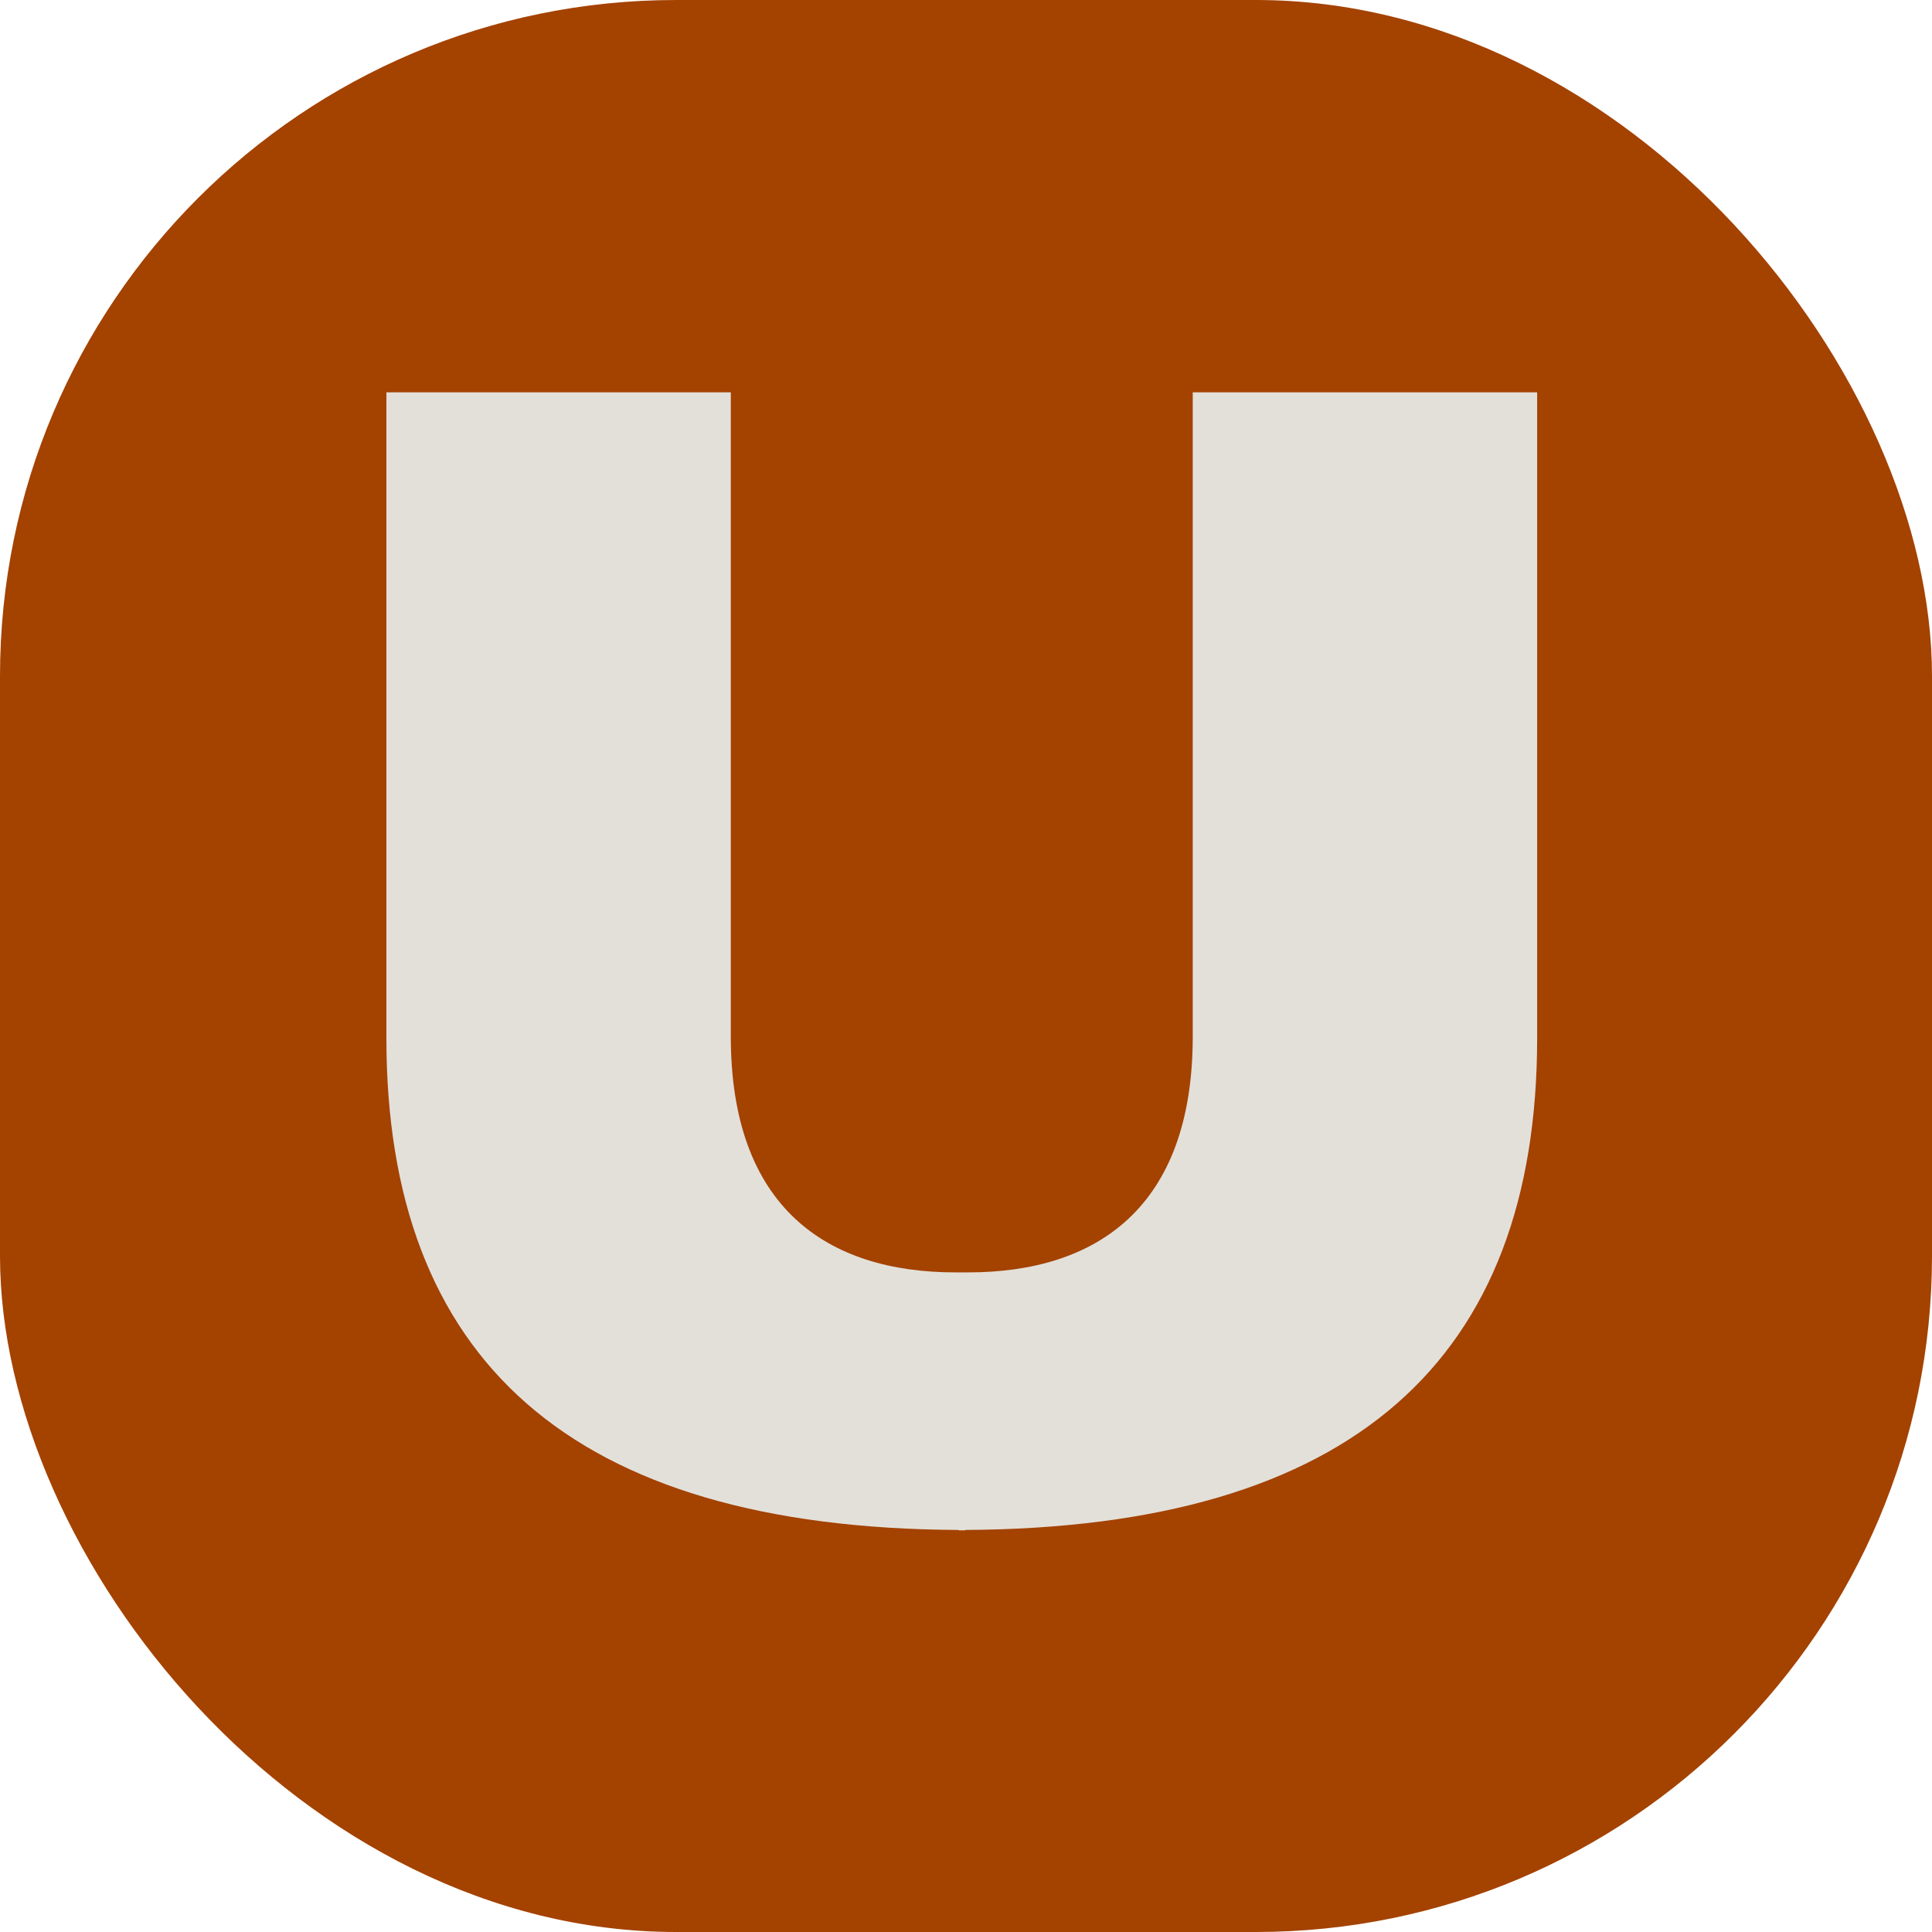 <svg xmlns="http://www.w3.org/2000/svg" version="1.1" xmlns:xlink="http://www.w3.org/1999/xlink" xmlns:svgjs="http://svgjs.dev/svgjs" width="1000" height="1000"><g clip-path="url(#SvgjsClipPath1060)"><rect width="1000" height="1000" fill="#a44200"></rect><g transform="matrix(5.455,0,0,5.455,200,202.727)"><svg xmlns="http://www.w3.org/2000/svg" version="1.1" xmlns:xlink="http://www.w3.org/1999/xlink" xmlns:svgjs="http://svgjs.dev/svgjs" width="110" height="109"><svg width="110" height="109" viewBox="0 0 110 109" fill="none" xmlns="http://www.w3.org/2000/svg">
<path d="M54.929 108.007V108.044C54.817 108.044 54.724 108.044 54.613 108.044C54.502 108.044 54.409 108.044 54.298 108.044V108.007C17.425 107.821 0 91.788 0 61.336V0.061H32.679V61.188C32.679 77.406 41.809 83.567 53.982 83.567H55.207C67.399 83.567 76.51 77.406 76.51 61.188V0.061H109.189V61.336C109.189 91.788 91.764 107.821 54.892 108.007H54.929Z" fill="#E3E0DA"></path>
</svg></svg></g></g><defs><clipPath id="SvgjsClipPath1060"><rect width="1000" height="1000" x="0" y="0" rx="350" ry="350"></rect></clipPath></defs></svg>